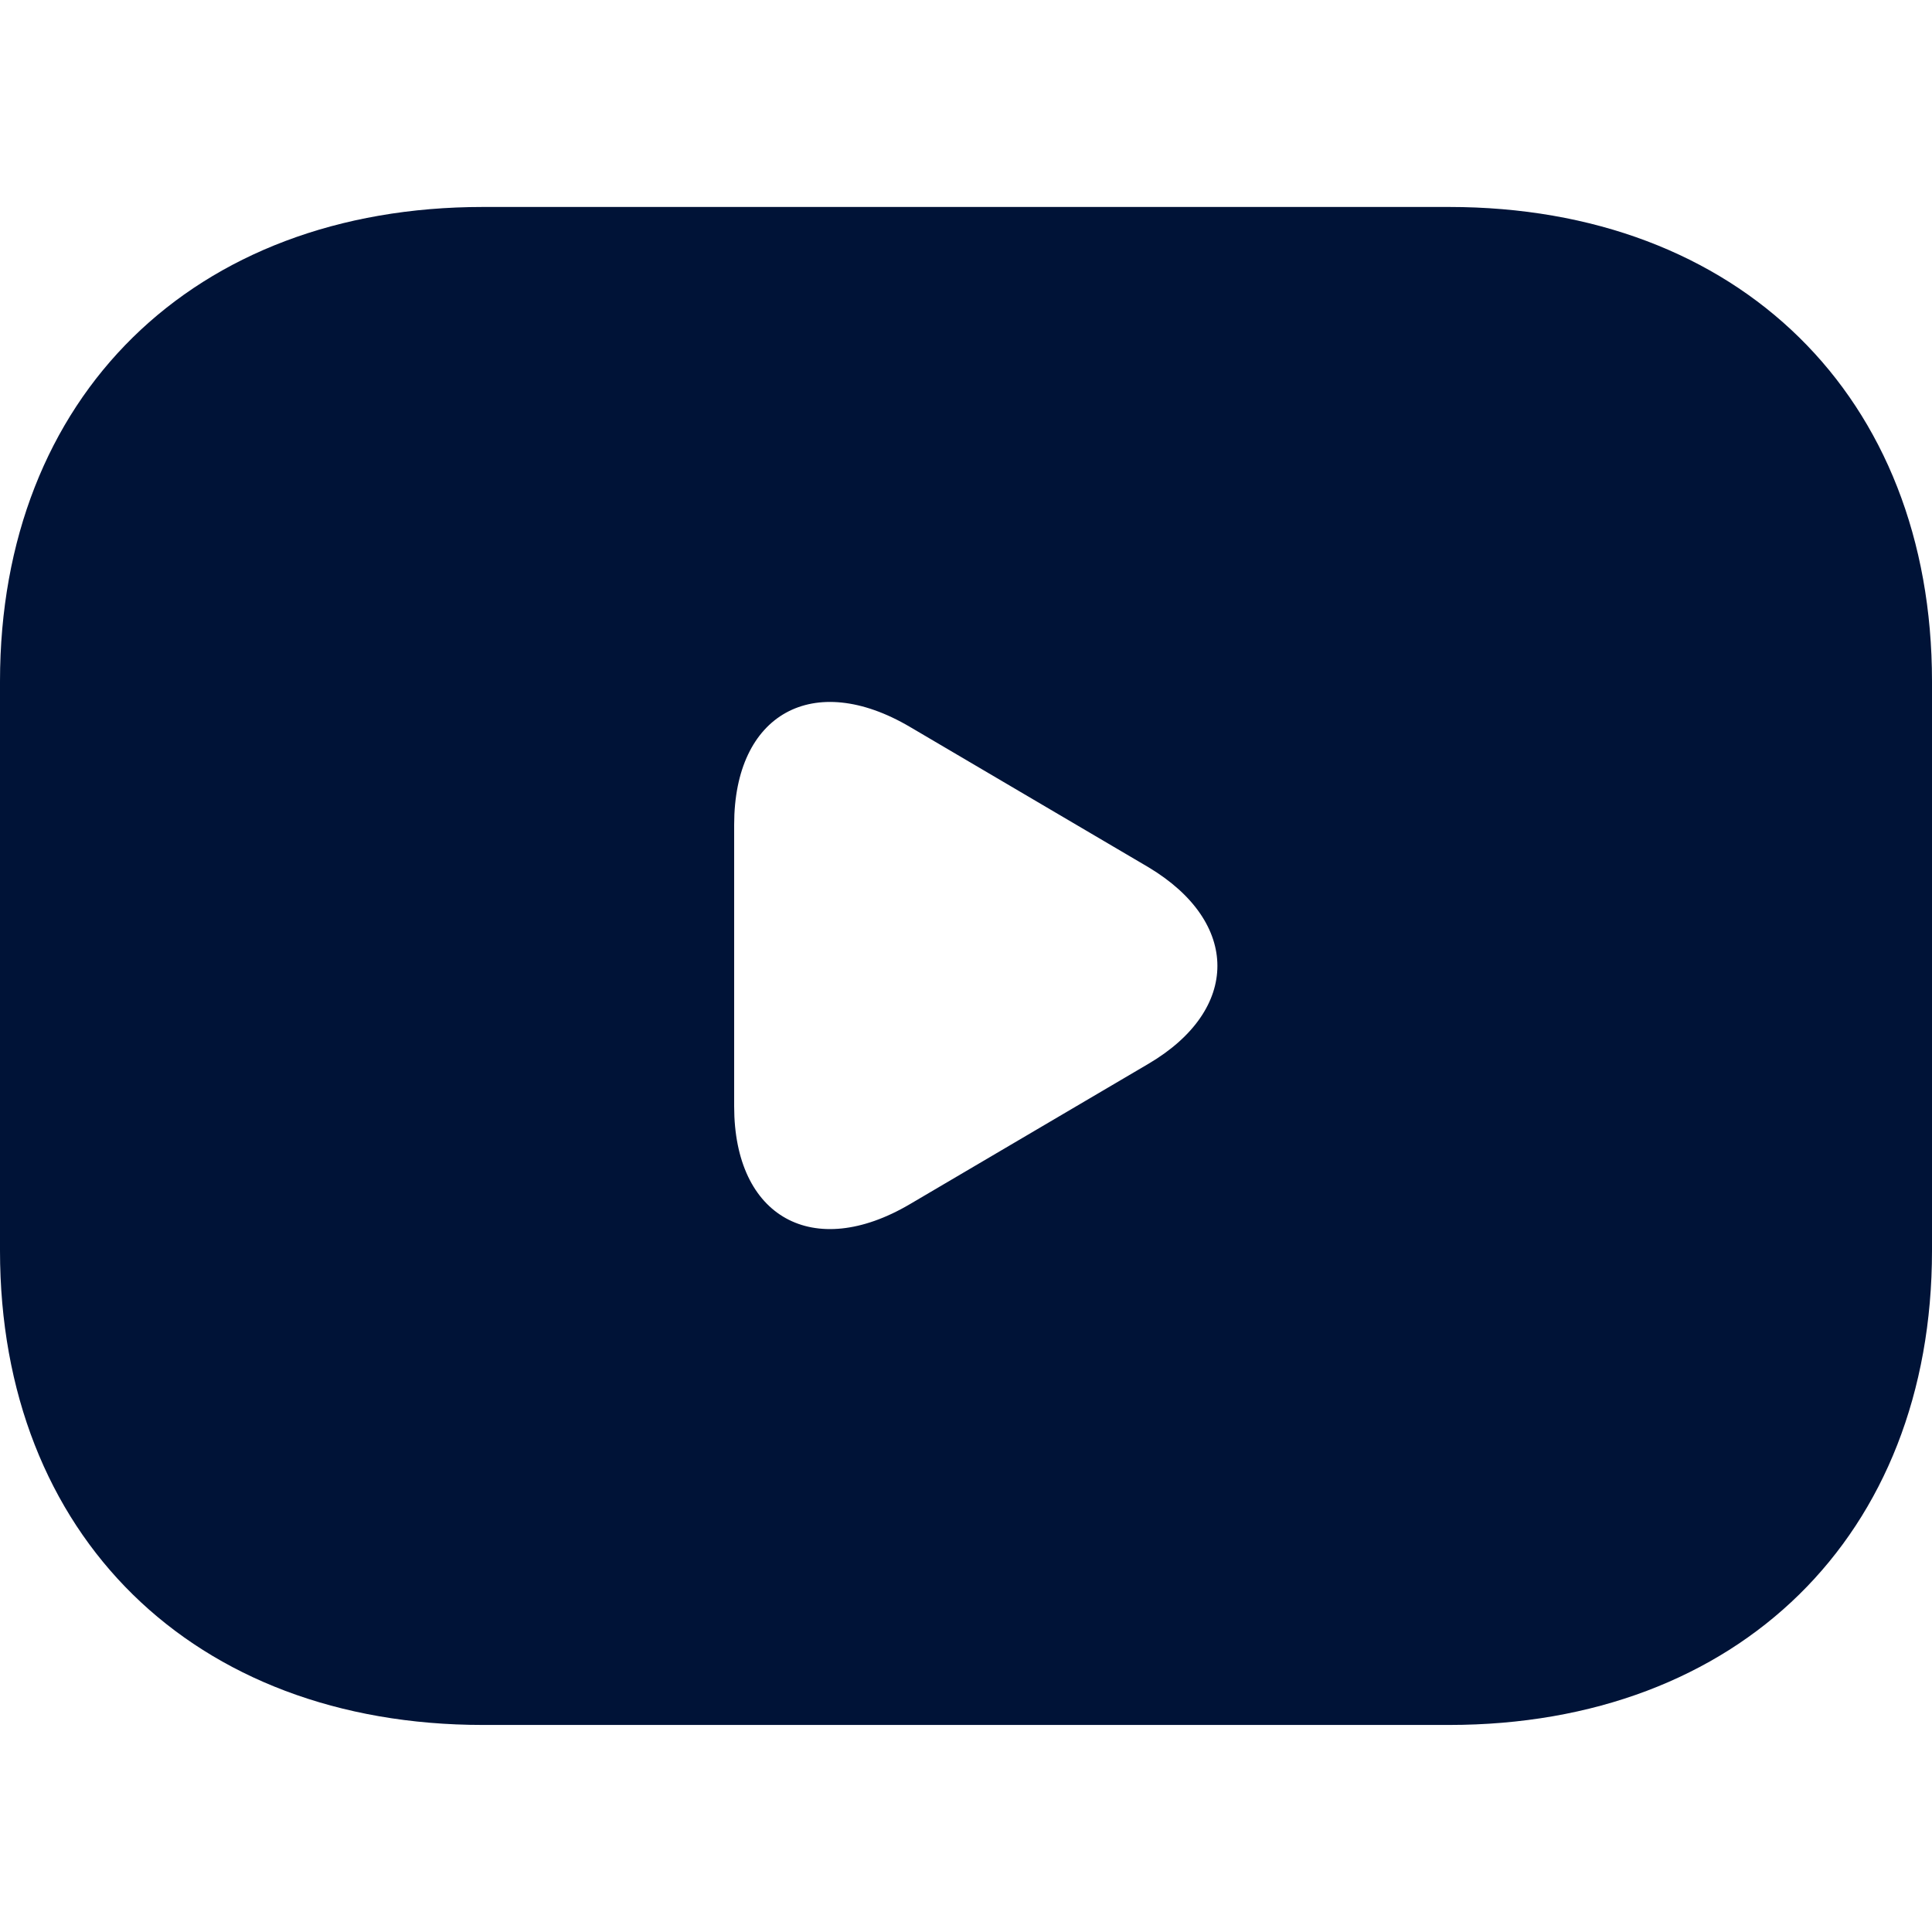 <svg width="24" height="24" viewBox="0 0 24 24" fill="none" xmlns="http://www.w3.org/2000/svg">
<path d="M18 2.571H6C2.4 2.571 0 4.928 0 8.464V15.536C0 19.071 2.4 21.428 6 21.428H18C21.6 21.428 24 19.071 24 15.536V8.464C24 4.928 21.6 2.571 18 2.571ZM14.268 13.214L11.304 14.958C10.104 15.665 9.12 15.123 9.12 13.744V10.244C9.12 8.865 10.104 8.323 11.304 9.03L14.268 10.774C15.408 11.458 15.408 12.542 14.268 13.214Z" fill="#001337"/>
</svg>
